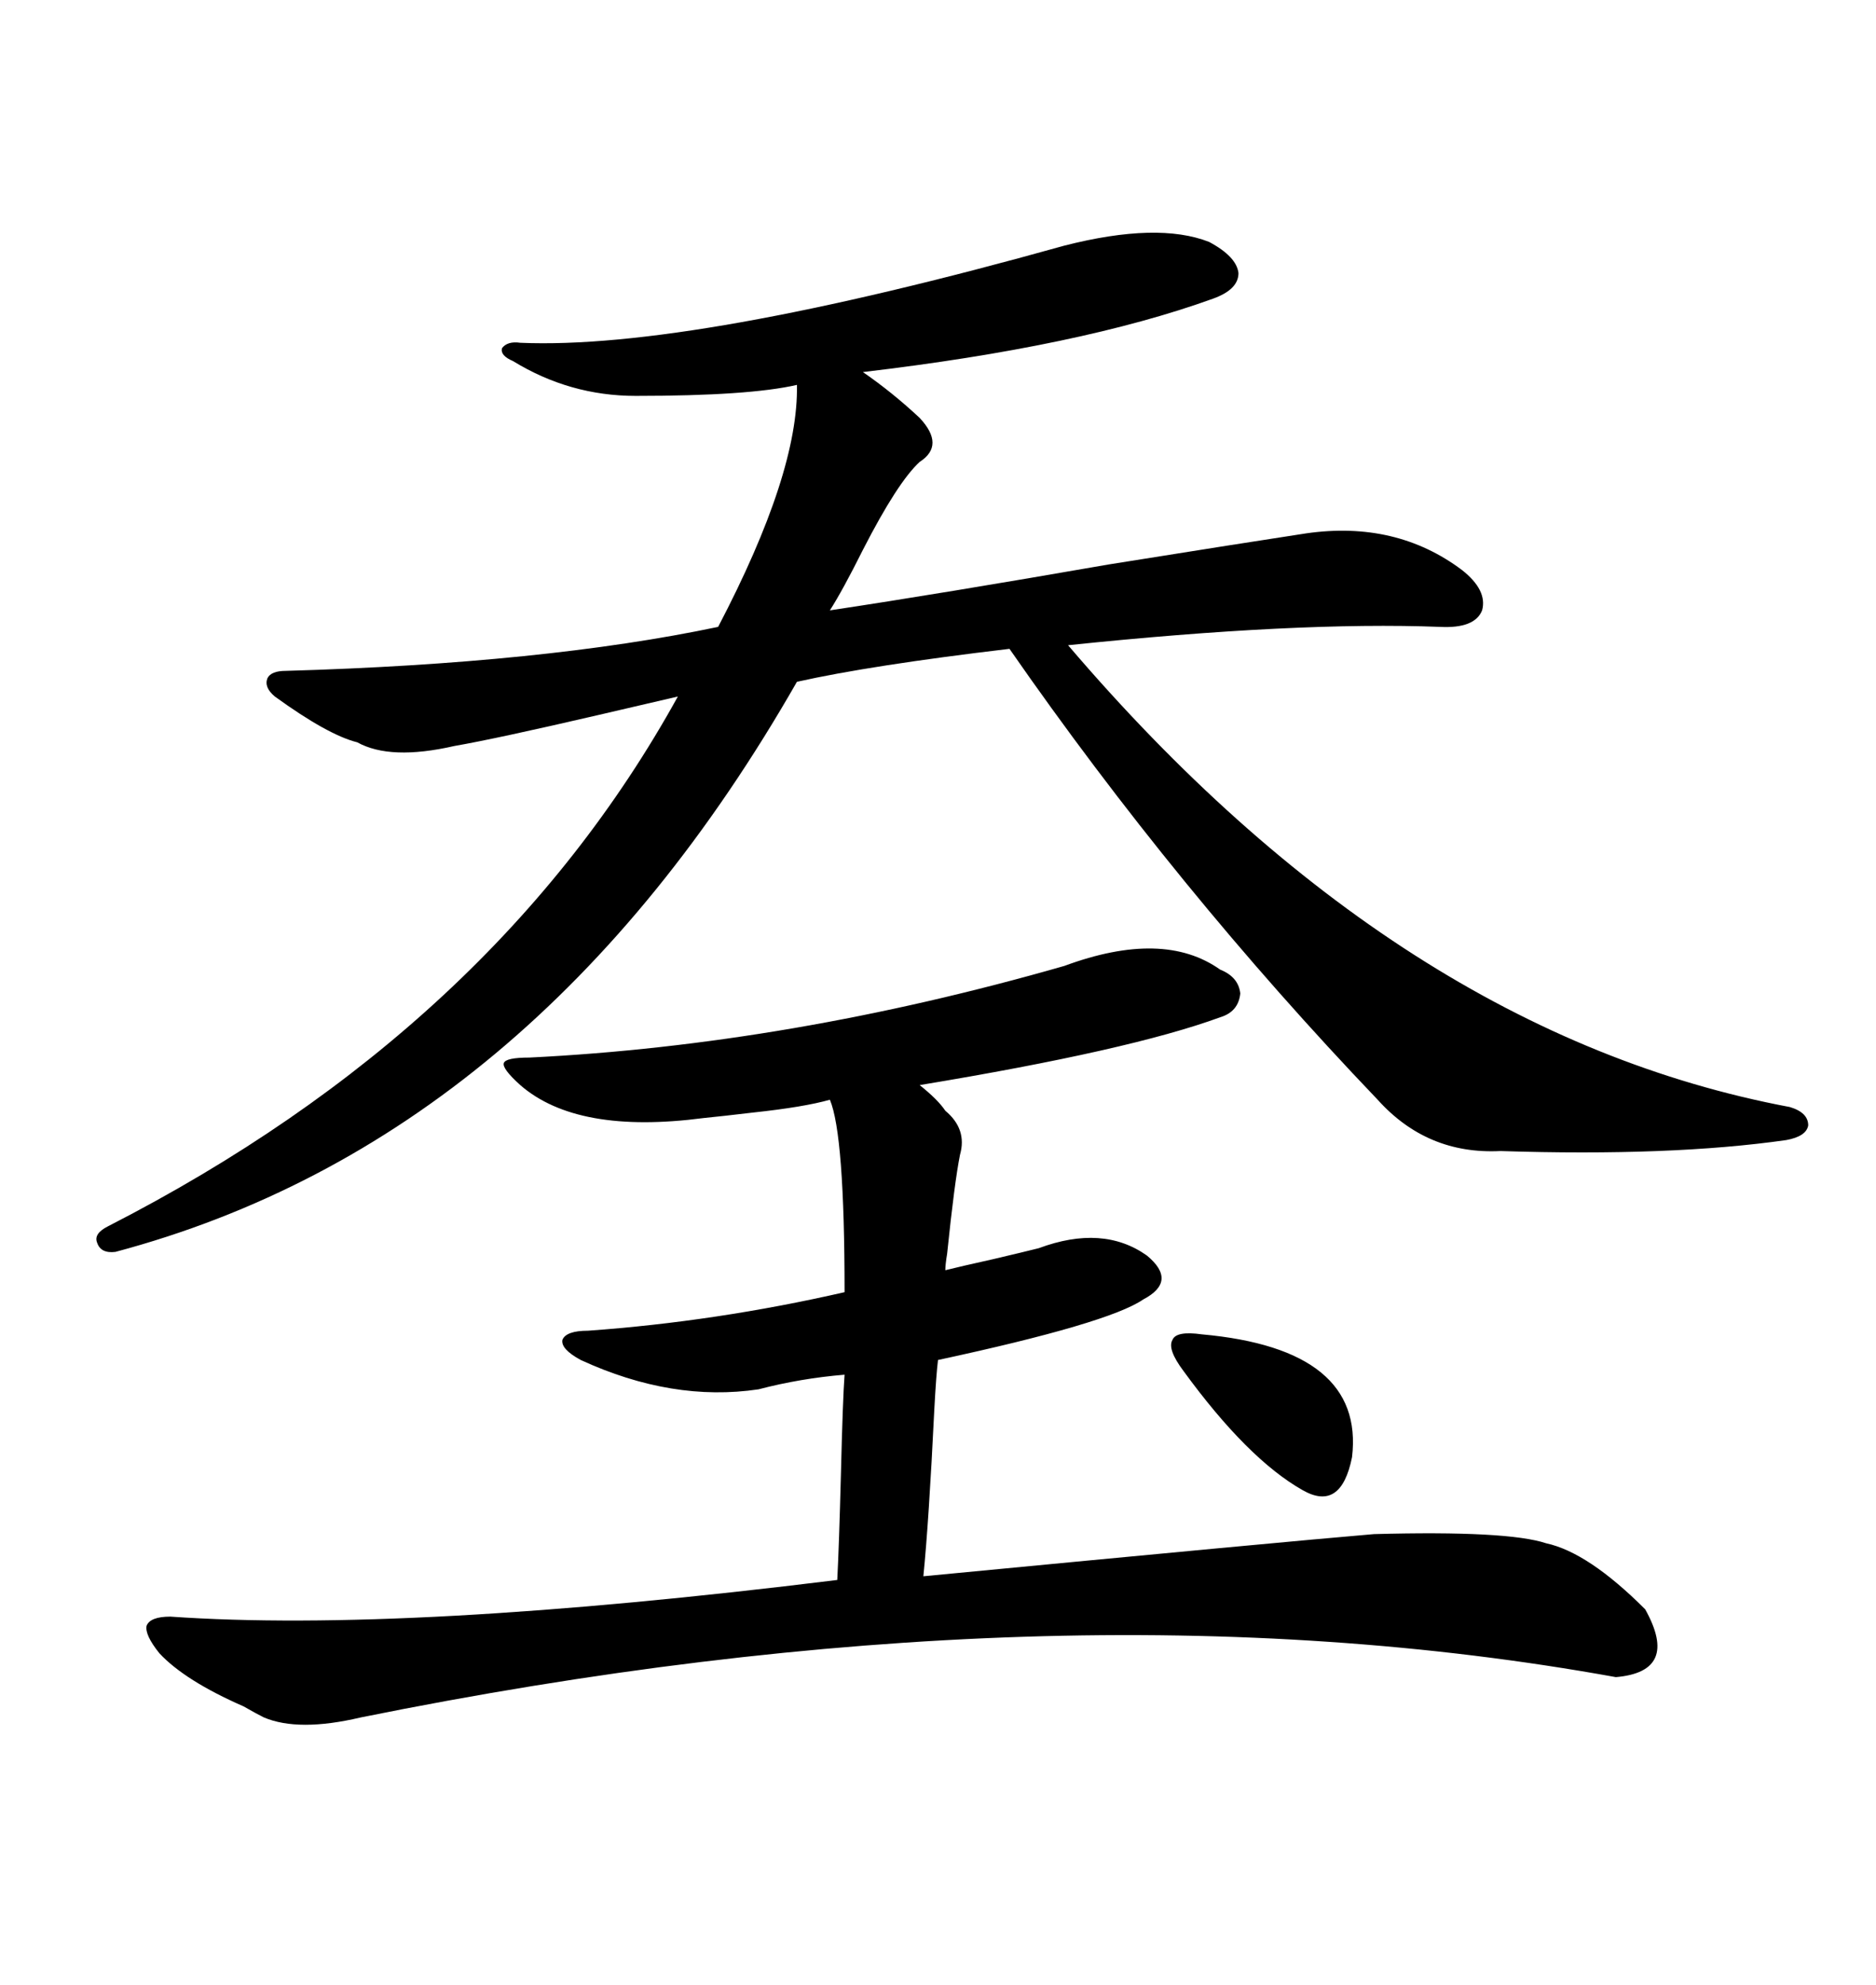 <svg xmlns="http://www.w3.org/2000/svg" xmlns:xlink="http://www.w3.org/1999/xlink" width="300" height="317.285"><path d="M193.36 38.67L193.36 38.67Q197.75 41.02 198.05 43.65L198.05 43.65Q198.05 46.29 193.95 47.75L193.95 47.75Q172.85 55.37 137.99 59.47L137.99 59.47Q142.68 62.70 147.07 66.80L147.07 66.80Q151.17 71.19 147.07 73.83L147.07 73.83Q143.55 77.05 137.99 87.89L137.99 87.89Q134.77 94.34 132.71 97.56L132.71 97.56Q150.29 94.92 177.25 90.23L177.25 90.23Q199.22 86.72 208.89 85.25L208.89 85.25Q223.24 83.20 233.79 91.11L233.79 91.11Q237.89 94.34 237.01 97.56L237.01 97.56Q235.84 100.49 230.27 100.20L230.27 100.20Q207.42 99.32 170.80 103.13L170.80 103.13Q223.83 165.23 286.23 176.95L286.23 176.95Q289.16 177.83 289.16 179.88L289.16 179.88Q288.87 181.64 285.64 182.23L285.64 182.23Q267.19 184.86 239.94 183.98L239.94 183.98Q228.22 184.57 220.31 175.78L220.31 175.78Q188.09 142.09 161.43 103.71L161.43 103.71Q139.16 106.35 127.44 108.98L127.44 108.98Q85.55 182.23 18.46 200.10L18.46 200.10Q16.11 200.39 15.53 198.63L15.53 198.63Q14.94 197.17 17.29 196.00L17.29 196.00Q79.10 164.36 108.40 111.33L108.40 111.33Q104.59 112.21 95.80 114.26L95.80 114.26Q79.39 118.07 72.66 119.24L72.66 119.24Q62.40 121.58 57.13 118.65L57.13 118.65Q52.44 117.48 43.95 111.33L43.95 111.33Q42.19 109.86 42.77 108.40L42.77 108.40Q43.36 107.23 45.70 107.23L45.70 107.23Q87.01 106.05 114.84 100.20L114.84 100.20Q127.73 75.59 127.44 61.52L127.44 61.52Q119.82 63.28 101.66 63.28L101.66 63.28Q91.11 63.28 82.03 57.71L82.03 57.71Q79.98 56.84 80.27 55.66L80.27 55.66Q81.15 54.49 83.20 54.79L83.20 54.79Q110.45 55.96 170.21 39.26L170.21 39.26Q185.16 35.45 193.36 38.67ZM170.21 154.39L170.21 154.39Q186.04 148.54 195.12 154.98L195.12 154.98Q198.05 156.15 198.34 158.79L198.34 158.79Q198.05 161.72 195.12 162.60L195.12 162.60Q180.76 167.87 147.07 173.44L147.07 173.44Q150 175.78 151.17 177.54L151.17 177.54Q154.69 180.47 153.52 184.57L153.52 184.57Q152.64 188.96 151.46 200.39L151.46 200.39Q151.17 202.15 151.17 203.03L151.17 203.03Q153.52 202.44 158.79 201.27L158.79 201.27Q163.77 200.10 166.11 199.51L166.11 199.51Q176.37 195.70 183.40 200.68L183.40 200.68Q188.38 204.79 182.81 207.71L182.81 207.71Q177.25 211.52 150 217.38L150 217.38Q149.71 219.73 149.41 225.29L149.41 225.29Q148.54 243.16 147.66 251.95L147.66 251.95Q205.66 246.39 219.73 245.21L219.73 245.21Q241.11 244.63 247.27 246.68L247.27 246.68Q254.00 248.14 263.09 257.23L263.09 257.23Q268.65 267.19 258.40 268.07L258.40 268.07Q169.34 251.95 57.71 274.51L57.71 274.51Q47.75 276.86 42.19 274.51L42.19 274.51Q41.02 273.93 38.96 272.75L38.96 272.75Q29.59 268.65 25.49 264.26L25.49 264.26Q23.14 261.33 23.44 259.86L23.44 259.86Q24.02 258.40 27.25 258.40L27.25 258.40Q65.04 261.04 133.89 252.54L133.89 252.54Q134.18 246.97 134.47 235.84L134.47 235.84Q134.77 223.54 135.06 219.73L135.06 219.73Q128.03 220.31 121.29 222.07L121.29 222.07Q107.52 224.12 92.87 217.38L92.87 217.38Q89.65 215.63 89.94 214.16L89.94 214.16Q90.53 212.70 94.04 212.70L94.04 212.70Q114.55 211.23 135.06 206.54L135.06 206.54Q135.06 181.35 132.71 175.78L132.71 175.78Q128.61 176.95 120.41 177.83L120.41 177.83Q115.43 178.42 112.50 178.71L112.50 178.71Q92.29 181.35 83.20 173.44L83.20 173.44Q80.27 170.80 80.57 169.92L80.57 169.92Q80.86 169.04 84.67 169.04L84.67 169.04Q126.27 166.99 170.21 154.39ZM192.19 213.28L192.19 213.28Q218.26 215.63 216.21 232.91L216.21 232.91Q214.45 241.70 208.30 238.18L208.30 238.18Q199.51 233.20 189.26 219.14L189.26 219.14Q186.62 215.63 187.50 214.16L187.50 214.16Q188.09 212.70 192.19 213.28Z"/></svg>
